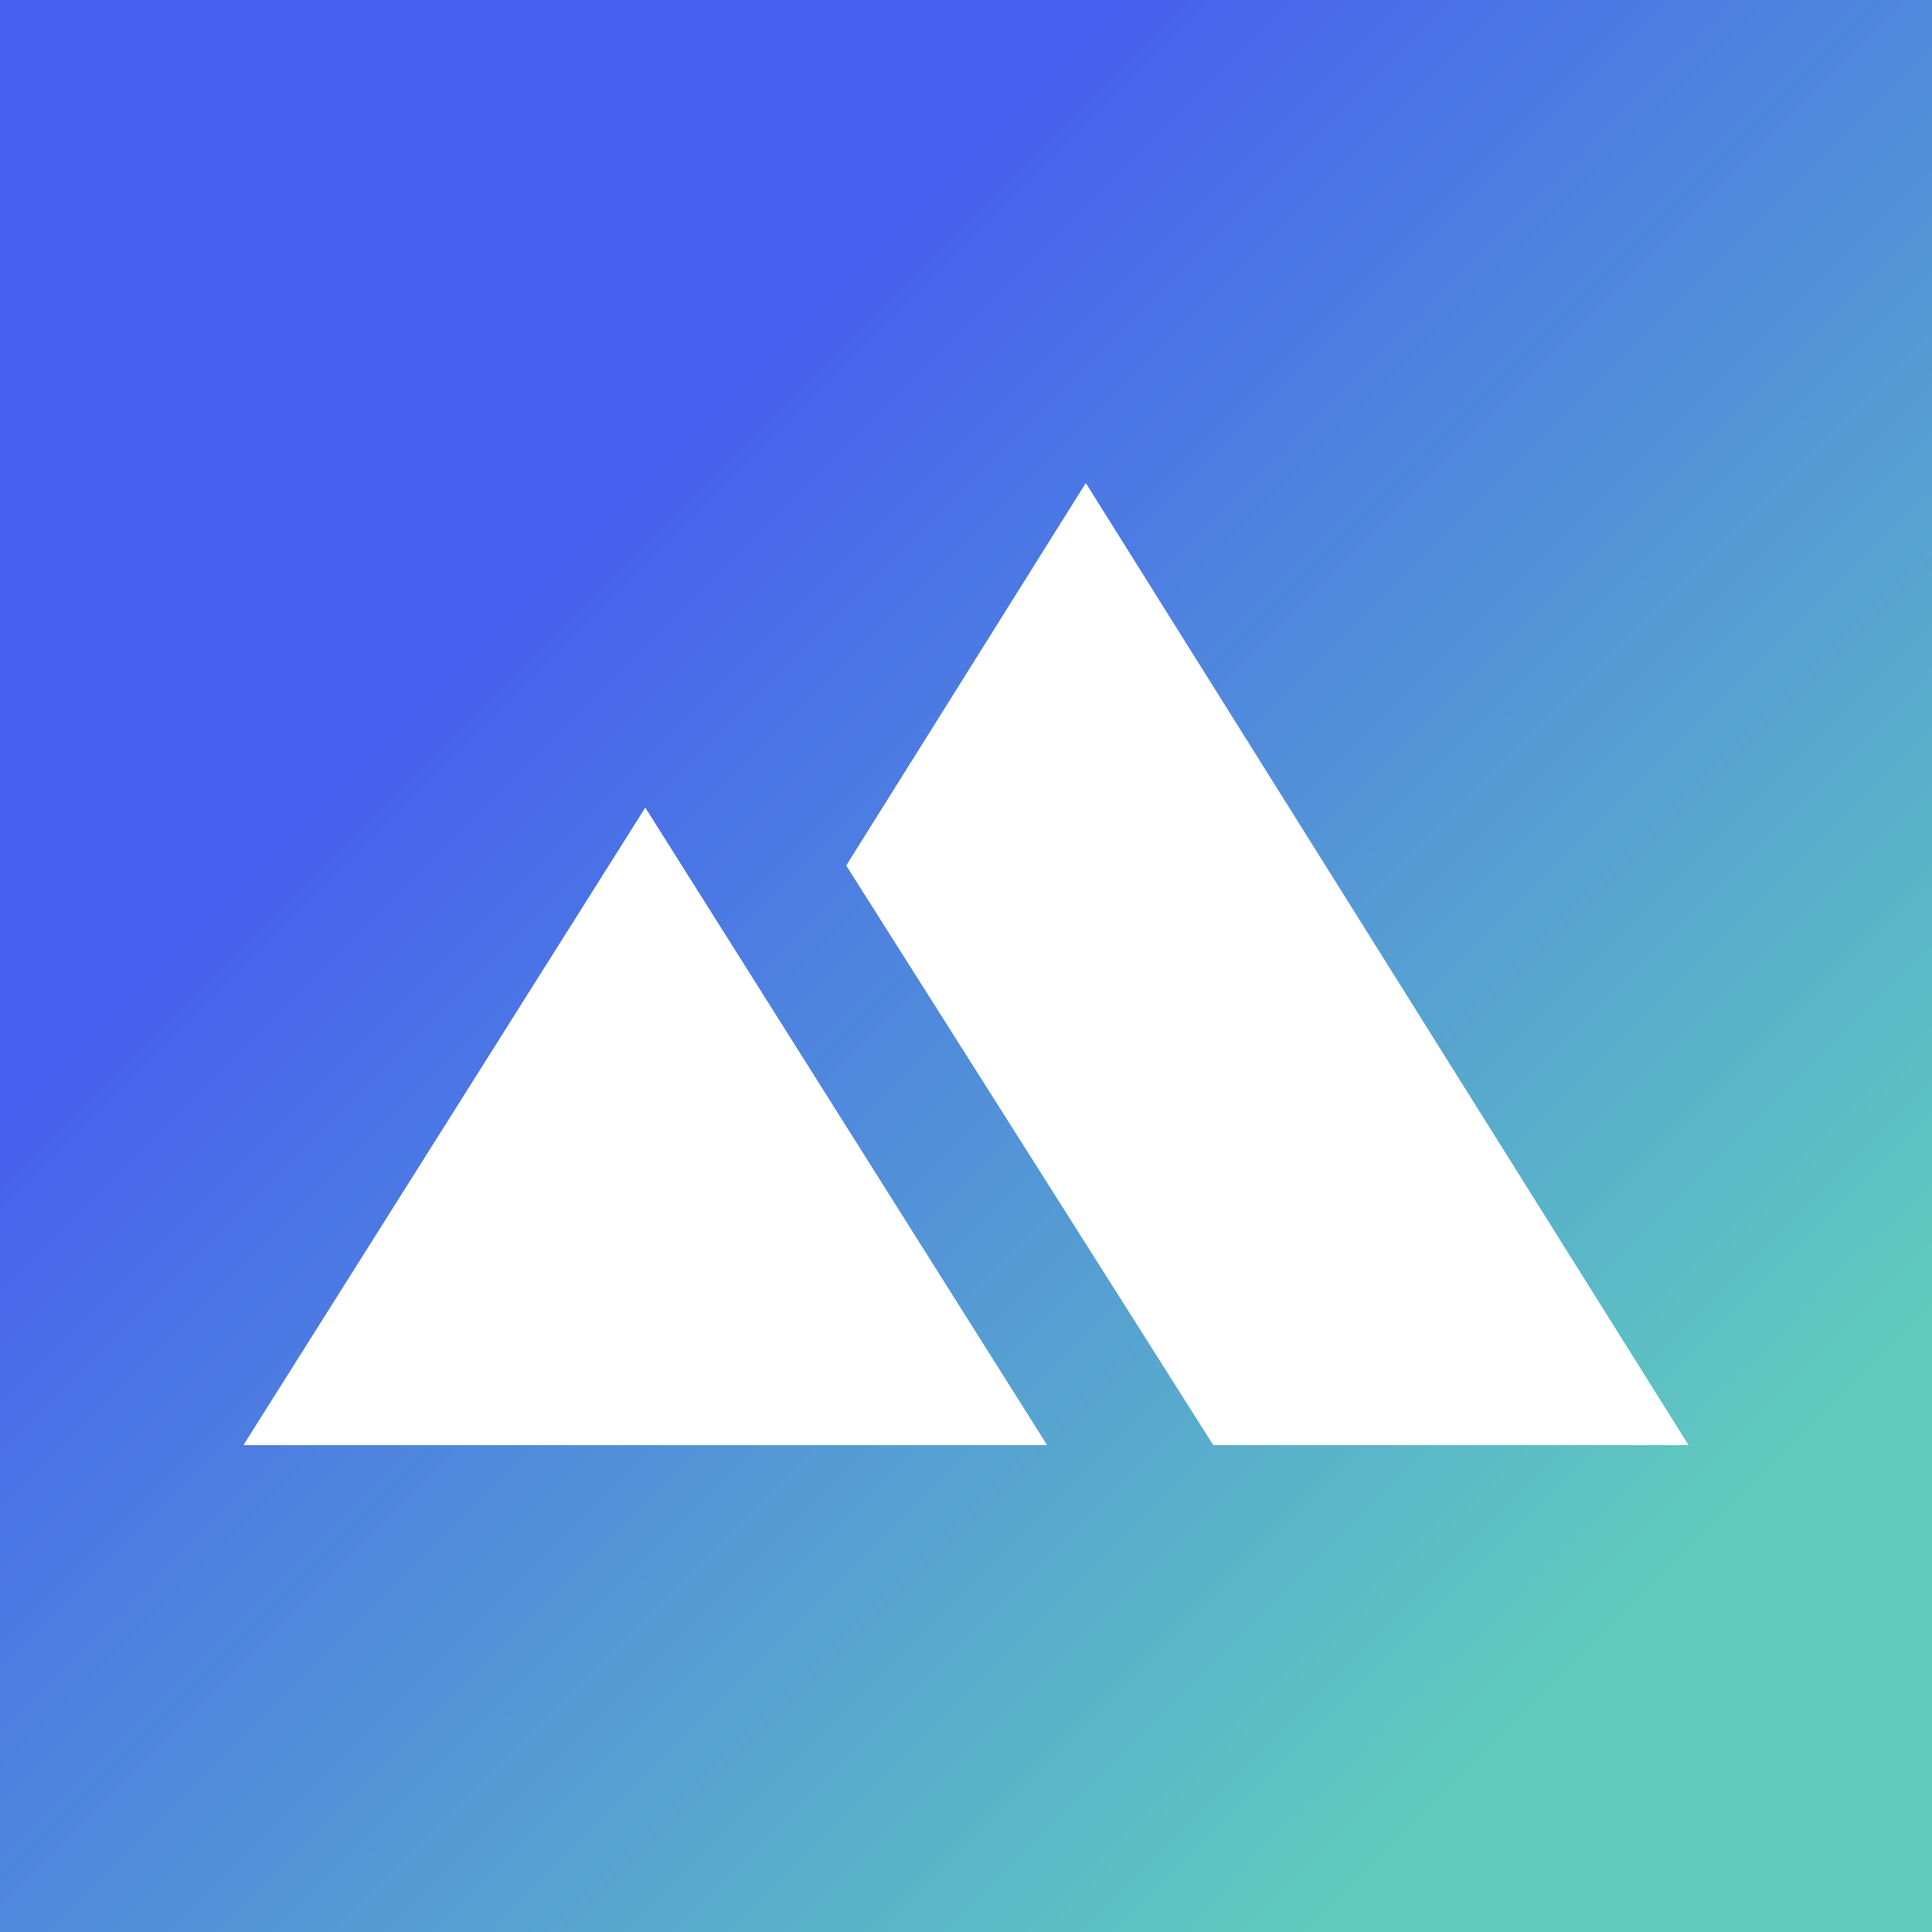 <?xml version="1.0" encoding="utf-8"?>
<!-- Generator: Adobe Illustrator 26.5.0, SVG Export Plug-In . SVG Version: 6.00 Build 0)  -->
<svg version="1.1" id="レイヤー_1" xmlns="http://www.w3.org/2000/svg" xmlns:xlink="http://www.w3.org/1999/xlink" x="0px"
	 y="0px" viewBox="0 0 50 50" style="enable-background:new 0 0 50 50;" xml:space="preserve">
<rect x="0" y="0" width="50" height="50" fill="#333333" stroke="none"/>
<style type="text/css">
	.st0{fill:url(#SVGID_1_);}
	.st1{fill:#FFFFFF;}
	.st2{fill:none;}
</style>
<linearGradient id="SVGID_1_" gradientUnits="userSpaceOnUse" x1="-9.094947e-13" y1="-9.094947e-13" x2="50" y2="50">
	<stop  offset="0.29" style="stop-color:#4660EF"/>
	<stop  offset="0.84" style="stop-color:#60CBBE"/>
</linearGradient>
<rect class="st0" width="50" height="50"/>
<g>
	<path class="st1" d="M16.7,20.9L6.3,37.4h20.8L16.7,20.9z"/>
	<path class="st1" d="M21.9,22.4l6.2-9.9l15.6,24.9H31.4L21.9,22.4z"/>
</g>
<path class="st2" d="M-2.5-2.5h55v55h-55V-2.5z"/>
</svg>
